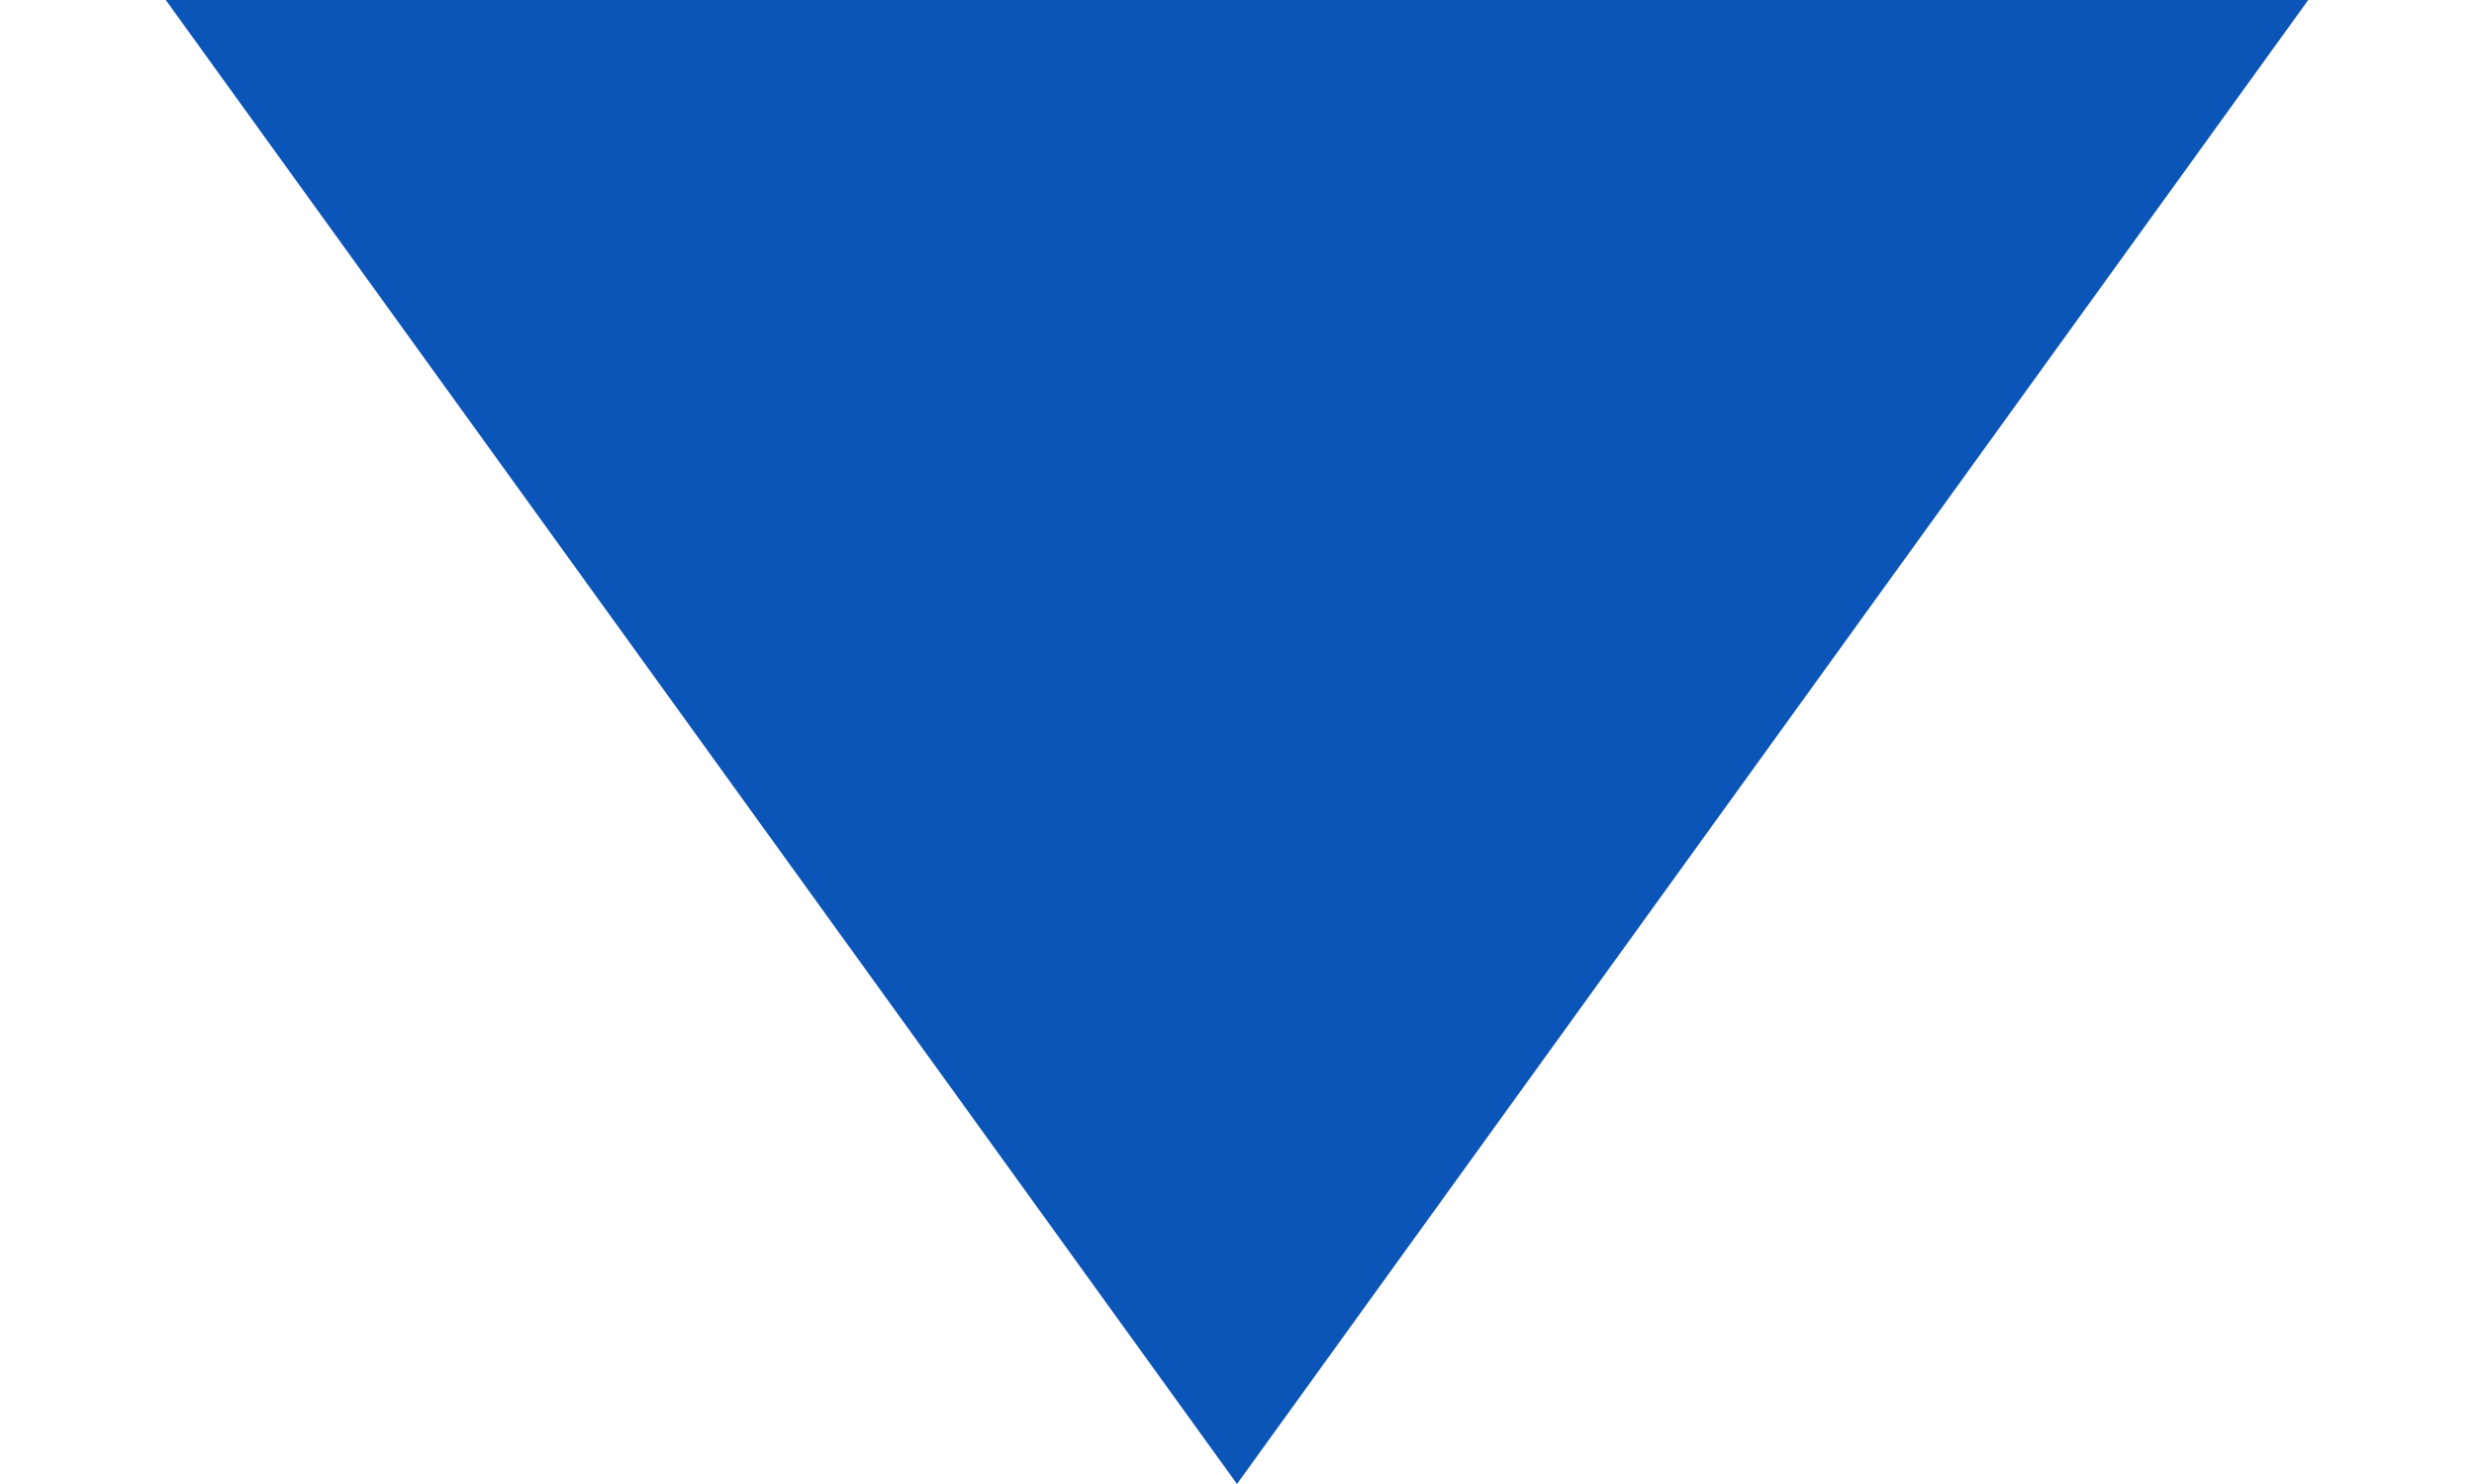 <?xml version="1.0" encoding="UTF-8"?> <svg xmlns="http://www.w3.org/2000/svg" width="10" height="6" viewBox="0 0 10 6" fill="none"><path d="M5 6L0.67 9.87072e-07L9.33 7.08686e-08L5 6Z" fill="#0C55B8"></path></svg> 